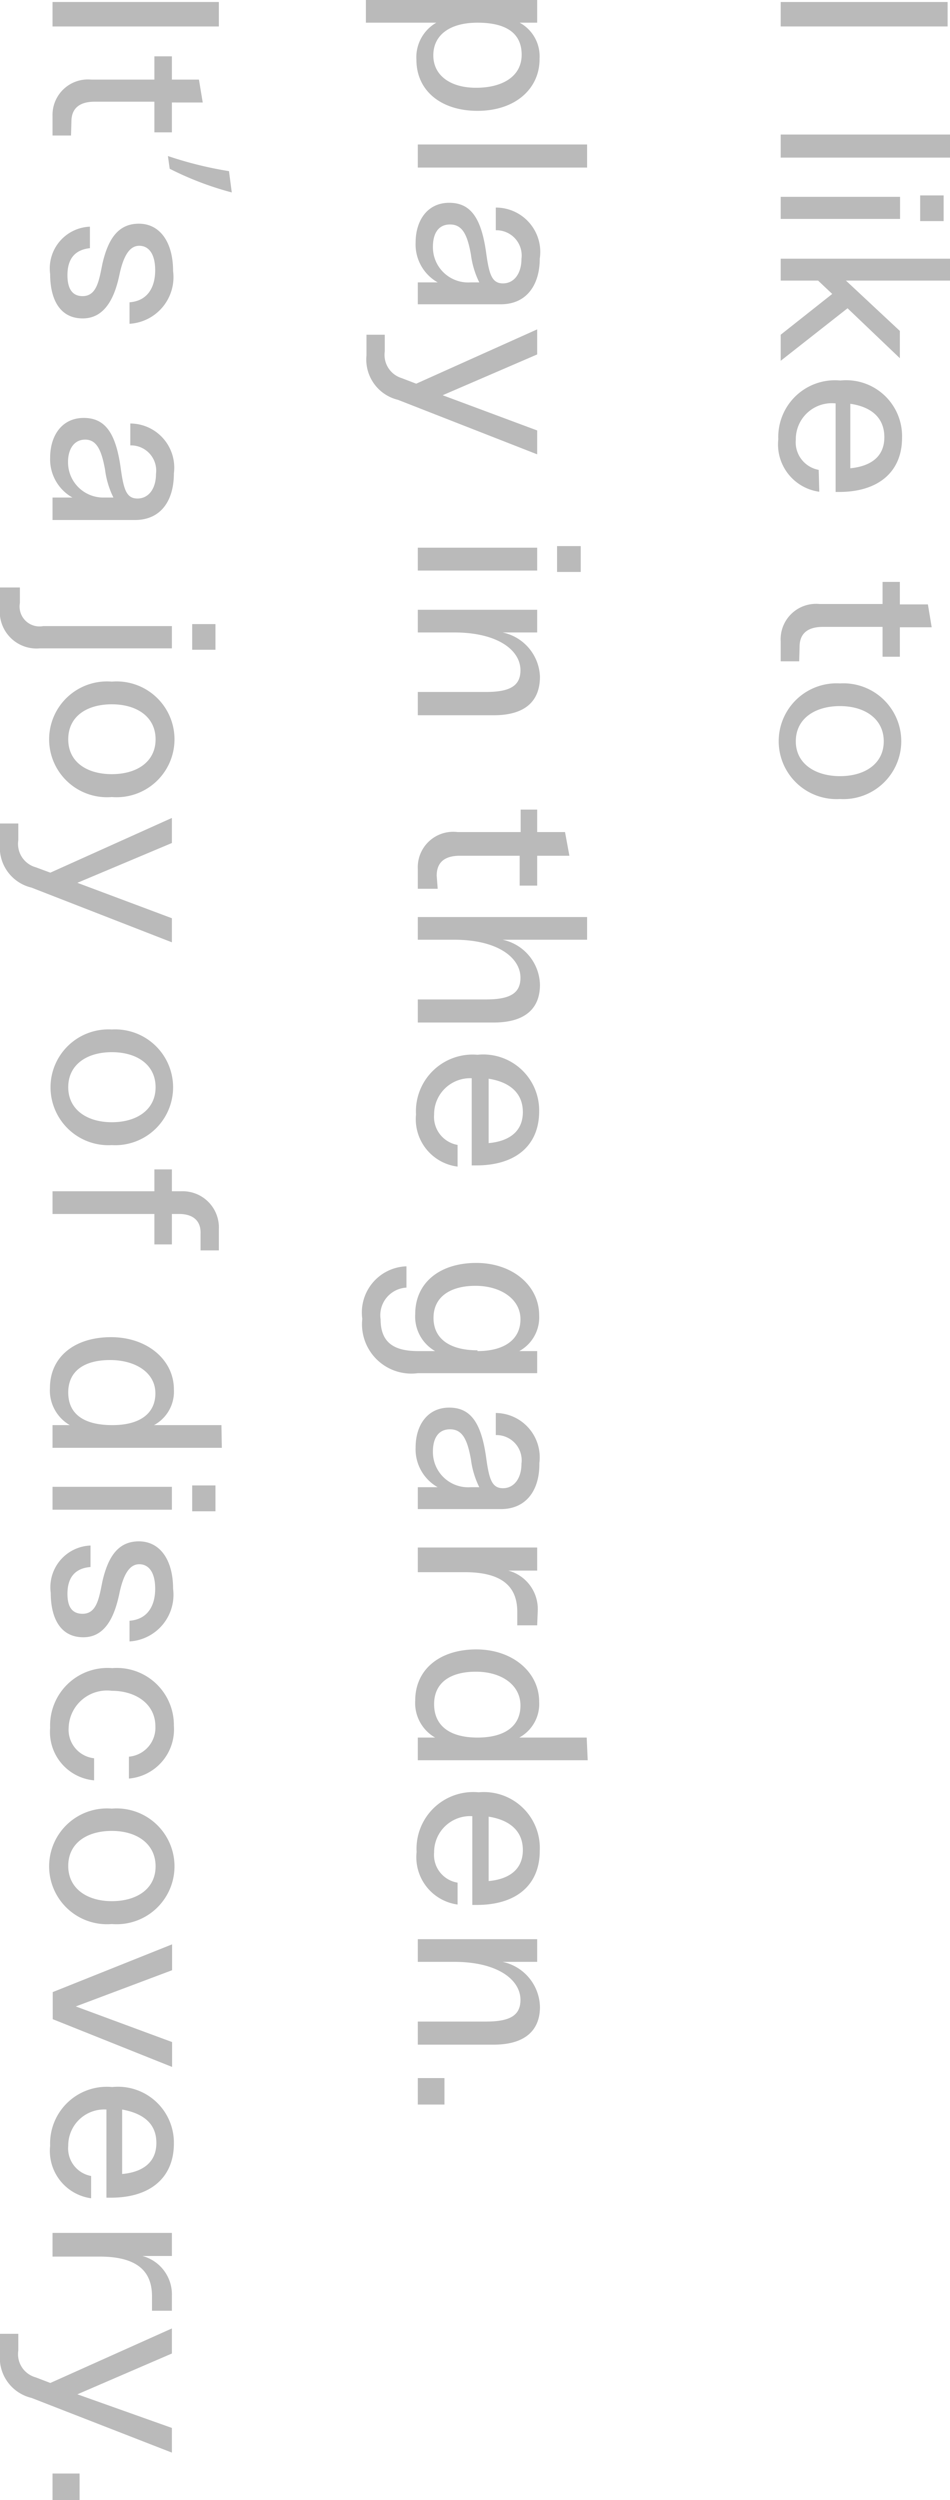 <svg xmlns="http://www.w3.org/2000/svg" viewBox="0 0 47.75 125.63"><defs><style>.cls-1{fill:#bababa;}</style></defs><g id="レイヤー_2" data-name="レイヤー 2"><g id="レイヤー_1-2" data-name="レイヤー 1"><path class="cls-1" d="M39.24.1h8.39V1.33H39.24Z"/><path class="cls-1" d="M39.24,6.76h8.51V7.92H39.24Z"/><path class="cls-1" d="M39.24,9.89h6V11h-6Zm8.19-.07v1.29H46.25V9.82Z"/><path class="cls-1" d="M41.83,14.77l-.71-.67H39.24V13h8.51V14.1H42.52l2.71,2.53V18L42.6,15.49l-3.36,2.64V16.82Z"/><path class="cls-1" d="M41.18,24.71a2.4,2.4,0,0,1-2.06-2.64,2.85,2.85,0,0,1,3.12-2.95A2.81,2.81,0,0,1,45.34,22c0,1.71-1.19,2.72-3.16,2.72H42V20.27A1.81,1.81,0,0,0,40,22.09a1.41,1.41,0,0,0,1.15,1.52Zm1.56-4.42v3.24c1-.1,1.71-.56,1.71-1.56S43.77,20.44,42.74,20.29Z"/><path class="cls-1" d="M40.17,33.23h-.93v-1a1.78,1.78,0,0,1,1.95-1.88h3.17V29.24h.87v1.13h1.41l.19,1.15h-1.6V33h-.87v-1.5h-3c-.77,0-1.17.34-1.17,1Z"/><path class="cls-1" d="M42.22,34.34a2.91,2.91,0,1,1,0,5.81,2.91,2.91,0,1,1,0-5.81Zm0,4.66c1.26,0,2.2-.63,2.2-1.75s-.94-1.77-2.2-1.77S40,36.11,40,37.25,41,39,42.22,39Z"/><path class="cls-1" d="M24,5.57c-1.82,0-3.07-1-3.07-2.57a2,2,0,0,1,1-1.86H18.39V0H27V1.14h-.88a1.92,1.92,0,0,1,1,1.8C27.14,4.43,25.93,5.57,24,5.57Zm-.06-1.16c1.27,0,2.28-.54,2.28-1.66S25.39,1.14,24,1.14s-2.22.62-2.22,1.64S22.65,4.41,23.92,4.41Z"/><path class="cls-1" d="M21,7.26h8.51V8.42H21Z"/><path class="cls-1" d="M25.17,15.29H21v-1.1h1a2.19,2.19,0,0,1-1.11-2c0-1.11.59-2,1.69-2s1.61.8,1.85,2.47c.15,1.1.28,1.58.85,1.58s.93-.51.93-1.23a1.27,1.27,0,0,0-1.29-1.44V10.43A2.23,2.23,0,0,1,27.13,13C27.13,14.29,26.49,15.29,25.17,15.29Zm-1.53-1.1h.45a4.39,4.39,0,0,1-.42-1.4c-.18-1-.43-1.51-1.05-1.51s-.86.5-.86,1.12A1.77,1.77,0,0,0,23.64,14.19Z"/><path class="cls-1" d="M27,22.83,20,20.09a2.08,2.08,0,0,1-1.58-2.22V16.82h.92v.84A1.22,1.22,0,0,0,20.19,19l.73.28L27,16.55v1.26l-4.75,2.05L27,21.63Z"/><path class="cls-1" d="M21,27.52h6v1.15H21Zm8.19-.08v1.3H28v-1.3Z"/><path class="cls-1" d="M24.82,35.94H21V34.77h3.43c1.19,0,1.73-.3,1.73-1.09,0-1-1.13-1.9-3.33-1.9H21V30.64h6v1.14H25.26A2.36,2.36,0,0,1,27.14,34C27.14,35.22,26.41,35.94,24.82,35.94Z"/><path class="cls-1" d="M22,44.66H21v-1A1.78,1.78,0,0,1,23,41.81h3.17V40.68H27v1.13h1.4L28.62,43H27v1.5h-.88V43h-3c-.77,0-1.17.33-1.17,1Z"/><path class="cls-1" d="M24.82,51.38H21V50.22h3.43c1.19,0,1.73-.3,1.73-1.09,0-1-1.13-1.91-3.33-1.91H21V46.08h8.51v1.14H25.26a2.37,2.37,0,0,1,1.88,2.27C27.14,50.66,26.41,51.38,24.82,51.38Z"/><path class="cls-1" d="M23,58.62A2.4,2.4,0,0,1,20.91,56,2.85,2.85,0,0,1,24,53a2.81,2.81,0,0,1,3.1,2.84c0,1.72-1.18,2.72-3.16,2.72h-.23V54.18A1.81,1.81,0,0,0,21.82,56,1.43,1.43,0,0,0,23,57.53Zm1.56-4.42v3.24c1-.09,1.72-.56,1.72-1.56S25.56,54.35,24.53,54.2Z"/><path class="cls-1" d="M27,69h-6a2.48,2.48,0,0,1-2.79-2.73,2.32,2.32,0,0,1,2.22-2.64v1.07a1.39,1.39,0,0,0-1.3,1.59c0,1.25.77,1.6,1.89,1.6h.85a2,2,0,0,1-1-1.86c0-1.59,1.25-2.57,3.07-2.57s3.16,1.14,3.16,2.63a1.93,1.93,0,0,1-1,1.8H27Zm-3-1.11c1.35,0,2.16-.58,2.16-1.6s-1-1.68-2.26-1.68-2.11.55-2.11,1.61S22.62,67.85,24,67.85Z"/><path class="cls-1" d="M25.17,75.83H21v-1.1h1a2.19,2.19,0,0,1-1.11-2c0-1.11.59-2,1.69-2s1.61.8,1.85,2.47c.15,1.1.28,1.58.85,1.58s.93-.51.93-1.23a1.27,1.27,0,0,0-1.29-1.44V71a2.23,2.23,0,0,1,2.19,2.52C27.13,74.83,26.49,75.83,25.17,75.83Zm-1.53-1.1h.45a4.39,4.39,0,0,1-.42-1.4c-.18-1-.43-1.51-1.05-1.51s-.86.5-.86,1.11A1.77,1.77,0,0,0,23.64,74.73Z"/><path class="cls-1" d="M27,81.67h-1V81c0-1.07-.52-2-2.63-2H21V77.76h6v1.16H25.55a2,2,0,0,1,1.48,2Z"/><path class="cls-1" d="M29.54,88.45H21V87.31h.87a2,2,0,0,1-1-1.86c0-1.58,1.25-2.57,3.07-2.57s3.16,1.14,3.16,2.63a1.92,1.92,0,0,1-1,1.8h3.39ZM24,87.31c1.35,0,2.16-.56,2.16-1.61S25.19,84,23.92,84s-2.1.54-2.1,1.63S22.61,87.31,24,87.31Z"/><path class="cls-1" d="M23,95.7a2.4,2.4,0,0,1-2.06-2.64,2.85,2.85,0,0,1,3.12-3A2.81,2.81,0,0,1,27.13,93c0,1.72-1.18,2.72-3.16,2.72h-.23V91.26a1.81,1.81,0,0,0-1.92,1.82A1.41,1.41,0,0,0,23,94.6Zm1.56-4.42v3.24c1-.09,1.72-.56,1.72-1.56S25.56,91.43,24.53,91.28Z"/><path class="cls-1" d="M24.82,102.74H21v-1.16h3.43c1.19,0,1.73-.3,1.73-1.09,0-1-1.13-1.91-3.33-1.91H21V97.44h6v1.14H25.26a2.37,2.37,0,0,1,1.88,2.27C27.14,102,26.41,102.74,24.82,102.74Z"/><path class="cls-1" d="M22.34,104.42v1.33H21v-1.33Z"/><path class="cls-1" d="M2.64.1H11V1.33H2.64Z"/><path class="cls-1" d="M3.57,6.81H2.64v-1A1.78,1.78,0,0,1,4.59,4H7.76V2.83h.88V4H10l.19,1.15H8.64v1.5H7.76V5.11h-3c-.77,0-1.17.34-1.17,1Z"/><path class="cls-1" d="M8.44,7.84a18.88,18.88,0,0,0,3.07.76l.14,1.07A15.77,15.77,0,0,1,8.53,8.48Z"/><path class="cls-1" d="M3.39,13.83c0,.64.22,1.05.76,1.05.72,0,.83-.8,1-1.64.28-1.2.77-2,1.83-2s1.72.93,1.72,2.38a2.35,2.35,0,0,1-2.19,2.65V15.19c.93-.07,1.29-.78,1.29-1.61S7.47,12.35,7,12.35s-.79.47-1,1.47S5.34,16,4.16,16s-1.64-1-1.64-2.23a2.1,2.1,0,0,1,2-2.38v1.08C3.77,12.55,3.39,13,3.39,13.83Z"/><path class="cls-1" d="M6.78,26.13H2.64V25h1A2.2,2.2,0,0,1,2.52,23c0-1.11.59-2,1.69-2s1.61.8,1.85,2.47c.15,1.1.28,1.58.85,1.58s.93-.51.93-1.23a1.27,1.27,0,0,0-1.29-1.44V21.28a2.22,2.22,0,0,1,2.19,2.51C8.74,25.14,8.1,26.13,6.78,26.13ZM5.25,25H5.7a4.39,4.39,0,0,1-.42-1.4c-.18-1-.43-1.51-1-1.51s-.86.5-.86,1.11A1.77,1.77,0,0,0,5.25,25Z"/><path class="cls-1" d="M8.64,32.58H2a1.85,1.85,0,0,1-2-2.06v-1H1v.78a1,1,0,0,0,1.17,1.16H8.64Zm2.19-1.22v1.29H9.66V31.36Z"/><path class="cls-1" d="M5.62,34.25a2.91,2.91,0,1,1,0,5.8,2.91,2.91,0,1,1,0-5.8Zm0,4.65c1.26,0,2.2-.62,2.2-1.75s-.94-1.76-2.2-1.76S3.43,36,3.43,37.15,4.38,38.9,5.62,38.9Z"/><path class="cls-1" d="M8.64,47.35,1.58,44.6A2.07,2.07,0,0,1,0,42.38v-1H.92v.84a1.22,1.22,0,0,0,.88,1.36l.73.27,6.11-2.75v1.26l-4.75,2,4.75,1.78Z"/><path class="cls-1" d="M5.62,51.73a2.91,2.91,0,1,1,0,5.81,2.91,2.91,0,1,1,0-5.81Zm0,4.66c1.26,0,2.2-.63,2.2-1.76s-.94-1.76-2.2-1.76-2.19.63-2.19,1.76S4.38,56.39,5.62,56.39Z"/><path class="cls-1" d="M9,61H8.64v1.53H7.76V61H2.64V59.86H7.76v-1.1h.88v1.1h.45A1.82,1.82,0,0,1,11,61.77v1.06h-.92V62C10.11,61.35,9.71,61,9,61Z"/><path class="cls-1" d="M11.15,72.75H2.64V71.61h.87a2,2,0,0,1-1-1.86c0-1.58,1.25-2.56,3.07-2.56s3.16,1.14,3.16,2.62a1.91,1.91,0,0,1-1,1.8h3.39Zm-5.5-1.14c1.35,0,2.16-.56,2.16-1.6s-1-1.67-2.28-1.67-2.1.54-2.1,1.63S4.22,71.61,5.65,71.61Z"/><path class="cls-1" d="M2.64,74.71h6v1.15h-6Zm8.19-.07v1.3H9.66v-1.3Z"/><path class="cls-1" d="M3.39,80.09c0,.63.22,1,.76,1,.72,0,.83-.8,1-1.64.28-1.2.77-2,1.83-2s1.72.93,1.72,2.38a2.35,2.35,0,0,1-2.19,2.65V81.44c.93-.07,1.29-.78,1.29-1.61S7.47,78.6,7,78.6s-.79.47-1,1.47-.63,2.2-1.81,2.2-1.64-1-1.64-2.23a2.1,2.1,0,0,1,2-2.38v1.08C3.77,78.8,3.39,79.27,3.39,80.09Z"/><path class="cls-1" d="M7.81,86.75c0-1.14-1-1.79-2.19-1.79a1.93,1.93,0,0,0-2.17,1.87,1.44,1.44,0,0,0,1.28,1.52v1.11a2.44,2.44,0,0,1-2.21-2.64,2.89,2.89,0,0,1,3.12-3,2.87,2.87,0,0,1,3.1,2.9,2.48,2.48,0,0,1-2.26,2.65V88.27A1.46,1.46,0,0,0,7.81,86.75Z"/><path class="cls-1" d="M5.62,90.88a2.91,2.91,0,1,1,0,5.8,2.91,2.91,0,1,1,0-5.8Zm0,4.65c1.26,0,2.2-.62,2.2-1.75S6.88,92,5.62,92s-2.19.62-2.19,1.76S4.38,95.53,5.62,95.53Z"/><path class="cls-1" d="M8.65,103.86l-6-2.4V100.1l6-2.4V99l-4.84,1.82,4.84,1.79Z"/><path class="cls-1" d="M4.58,110.46a2.4,2.4,0,0,1-2.06-2.64,2.85,2.85,0,0,1,3.12-2.95,2.81,2.81,0,0,1,3.1,2.84c0,1.71-1.18,2.72-3.16,2.72H5.35V106a1.81,1.81,0,0,0-1.92,1.82,1.41,1.41,0,0,0,1.15,1.52ZM6.14,106v3.24c1-.09,1.72-.56,1.72-1.56S7.17,106.19,6.14,106Z"/><path class="cls-1" d="M8.64,116.11h-1v-.72c0-1.07-.52-2-2.63-2H2.64V112.2h6v1.16H7.16a2,2,0,0,1,1.48,2Z"/><path class="cls-1" d="M8.64,123.24l-7.06-2.75A2.07,2.07,0,0,1,0,118.27v-1H.92v.84a1.21,1.21,0,0,0,.88,1.35l.73.28L8.64,117v1.26l-4.75,2.05L8.64,122Z"/><path class="cls-1" d="M4,124.29v1.34H2.64v-1.34Z"/></g></g></svg>